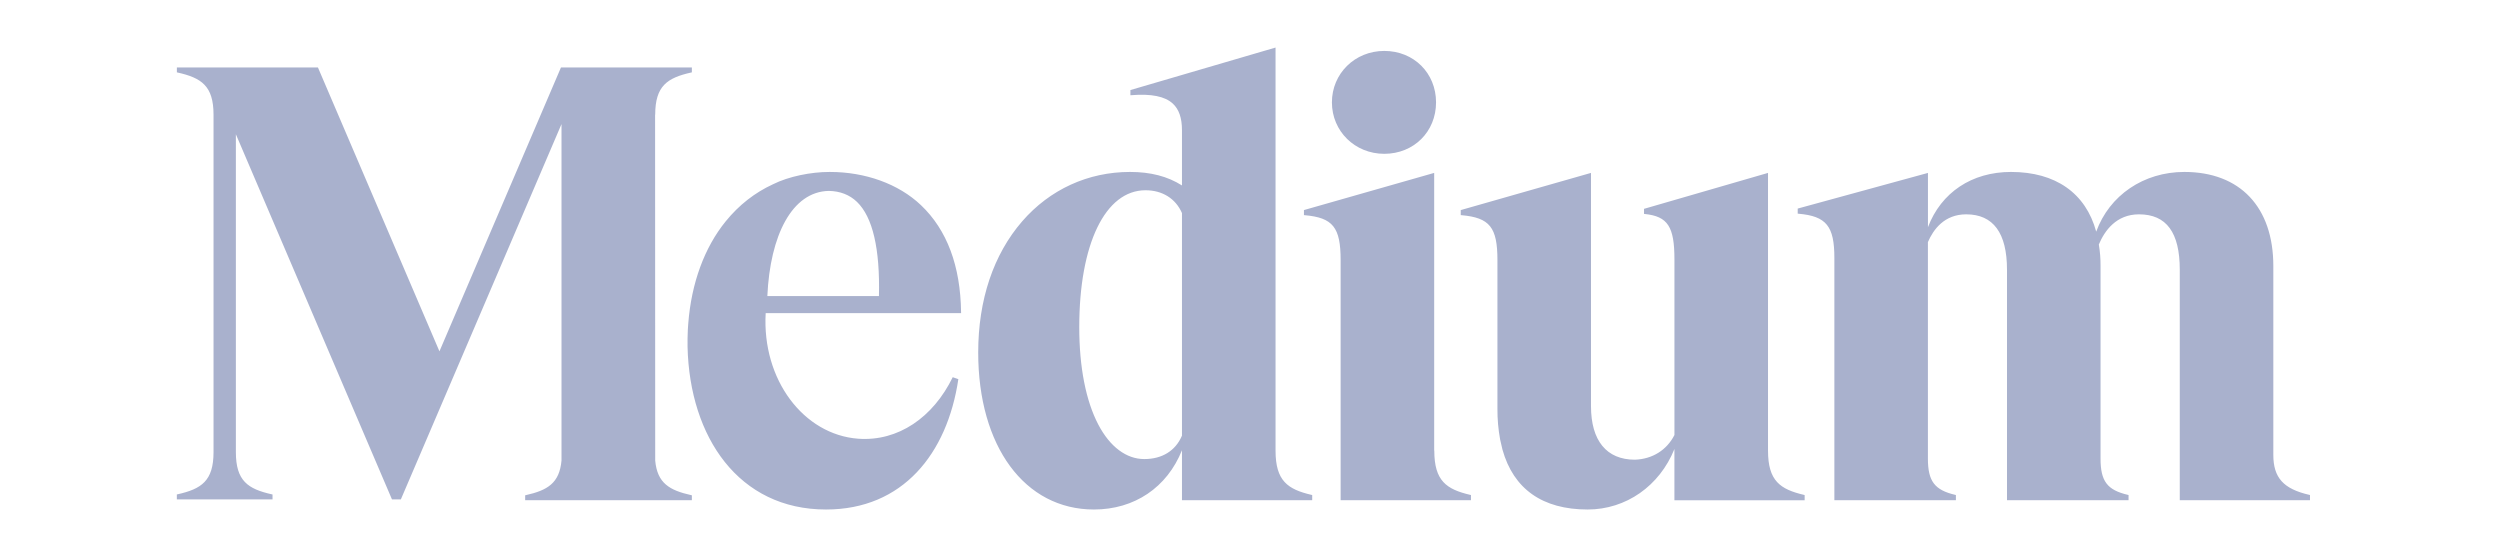 <svg width="184" height="41" viewBox="0 0 184 41" fill="none" xmlns="http://www.w3.org/2000/svg">
    <path d="M50.873 5.336L50.921 5.326V4.963H41.288L32.343 25.858L23.399 4.963H13.018V5.326L13.065 5.336C14.823 5.731 15.716 6.319 15.716 8.441V33.278C15.716 35.4 14.82 35.988 13.062 36.382L13.015 36.393V36.757H20.058V36.394L20.011 36.383C18.253 35.989 17.36 35.401 17.36 33.279V9.881L28.85 36.757H29.502L41.327 9.132V33.893C41.176 35.568 40.291 36.086 38.7 36.443L38.652 36.454V36.814H50.921V36.454L50.873 36.443C49.28 36.086 48.374 35.568 48.223 33.893L48.215 8.441H48.223C48.223 6.319 49.116 5.731 50.873 5.336ZM56.477 21.79C56.678 17.327 58.29 14.106 60.996 14.051C61.83 14.064 62.53 14.336 63.074 14.86C64.231 15.976 64.774 18.306 64.69 21.79H56.477ZM56.356 23.047H70.735V22.988C70.694 19.575 69.7 16.921 67.782 15.098C66.124 13.523 63.67 12.656 61.092 12.656H61.035C59.697 12.656 58.056 12.979 56.889 13.563C55.559 14.175 54.387 15.089 53.412 16.29C51.841 18.224 50.89 20.838 50.659 23.775C50.651 23.863 50.645 23.951 50.639 24.039C50.632 24.127 50.628 24.206 50.624 24.29C50.604 24.703 50.597 25.117 50.604 25.53C50.76 32.183 54.375 37.5 60.797 37.5C66.433 37.5 69.716 33.404 70.534 27.907L70.121 27.762C68.683 30.717 66.1 32.507 63.161 32.289C59.149 31.991 56.075 27.947 56.354 23.049M86.993 32.063C86.521 33.175 85.537 33.787 84.218 33.787C82.899 33.787 81.694 32.887 80.837 31.252C79.917 29.497 79.433 27.016 79.433 24.076C79.433 17.959 81.347 14.003 84.309 14.003C85.55 14.003 86.527 14.614 86.993 15.682V32.063ZM96.531 36.424C94.773 36.011 93.88 35.395 93.88 33.165V3.5L83.198 6.628V7.011L83.263 7.006C84.737 6.888 85.737 7.09 86.317 7.623C86.771 8.04 86.993 8.681 86.993 9.582V13.649C85.939 12.98 84.687 12.655 83.167 12.655C80.084 12.655 77.266 13.945 75.234 16.289C73.116 18.731 71.996 22.069 71.996 25.94C71.995 32.853 75.419 37.5 80.515 37.5C83.496 37.5 85.895 35.876 86.993 33.138V36.814H96.578V36.433L96.531 36.424ZM105.693 7.534C105.693 5.376 104.055 3.748 101.883 3.748C99.721 3.748 98.029 5.411 98.029 7.534C98.029 9.658 99.723 11.321 101.883 11.321C104.055 11.321 105.693 9.693 105.693 7.534ZM108.215 36.424C106.456 36.011 105.564 35.395 105.564 33.165H105.556V12.726L95.97 15.461V15.833L96.028 15.838C98.102 16.021 98.67 16.731 98.67 19.14V36.814H108.263V36.433L108.215 36.424ZM132.777 36.424C131.019 36.011 130.126 35.395 130.126 33.165V12.726L120.999 15.371V15.743L121.053 15.749C122.749 15.926 123.239 16.677 123.239 19.097V32.017C122.674 33.129 121.613 33.79 120.328 33.834C118.244 33.834 117.097 32.435 117.097 29.895V12.726L107.511 15.462V15.833L107.569 15.838C109.643 16.021 110.211 16.731 110.211 19.14V30.075C110.206 30.839 110.273 31.601 110.41 32.352L110.583 33.098C111.395 35.988 113.521 37.5 116.852 37.5C119.674 37.5 122.147 35.764 123.237 33.047V36.82H132.822V36.44L132.777 36.424ZM170.015 36.814V36.433L169.968 36.422C168.06 35.984 167.317 35.16 167.317 33.481V19.578C167.317 15.243 164.868 12.655 160.765 12.655C157.774 12.655 155.252 14.373 154.281 17.049C153.509 14.214 151.29 12.655 148.008 12.655C145.125 12.655 142.866 14.167 141.897 16.722V12.727L132.311 15.351V15.725L132.369 15.73C134.418 15.91 135.01 16.641 135.01 18.988V36.814H143.954V36.433L143.907 36.422C142.385 36.066 141.894 35.418 141.894 33.754V17.818C142.297 16.883 143.108 15.775 144.712 15.775C146.705 15.775 147.715 17.148 147.715 19.851V36.814H156.661V36.433L156.614 36.422C155.092 36.066 154.6 35.418 154.6 33.754V19.576C154.604 19.046 154.562 18.517 154.474 17.994C154.901 16.978 155.759 15.775 157.429 15.775C159.449 15.775 160.431 17.108 160.431 19.851V36.814H170.015Z" fill="#A9B1CD"/>
</svg>
